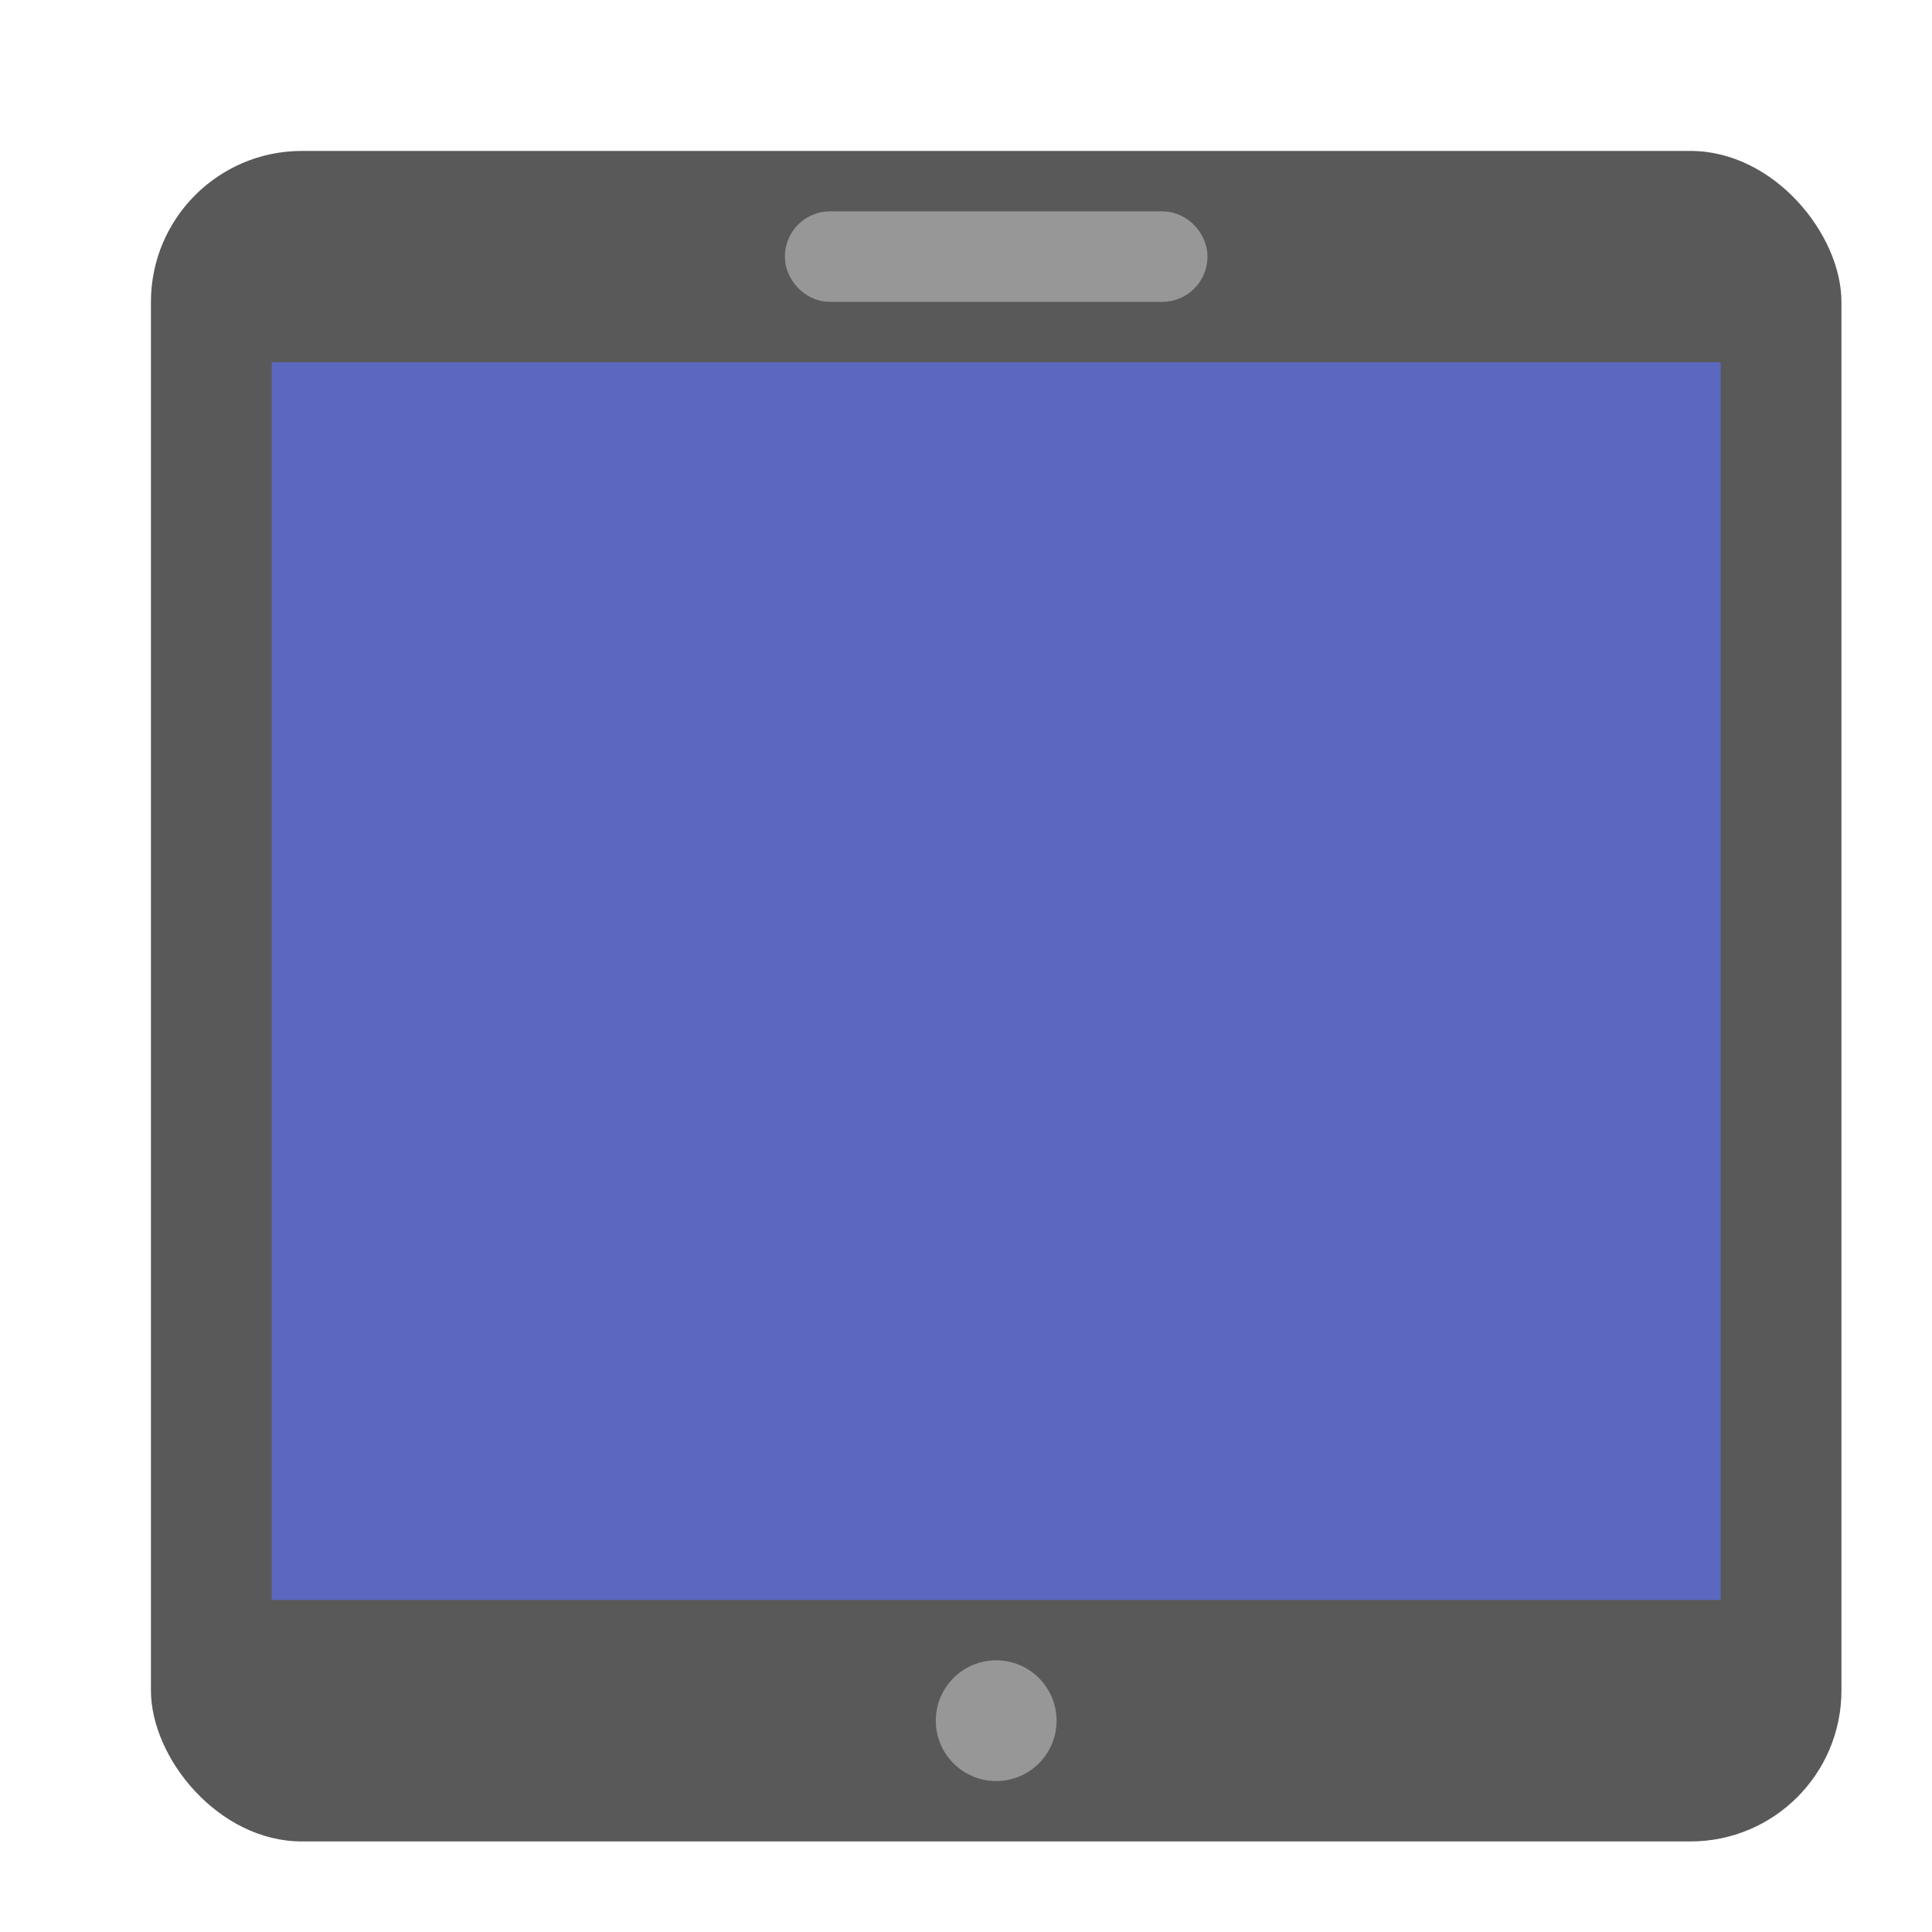 <svg xmlns="http://www.w3.org/2000/svg" width="64" height="64" viewBox="0 0 64 64">
  <g fill="none" fill-rule="evenodd">
    <rect width="56" height="56" x="5" y="5" fill="#595959" rx="5"/>
    <circle cx="33" cy="57" r="2" fill="#979797"/>
    <rect width="48" height="41" x="9" y="12" fill="#5B68C0"/>
    <rect width="12" height="1" x="27" y="8" stroke="#979797" stroke-width="2" rx=".5"/>
  </g>
</svg>
